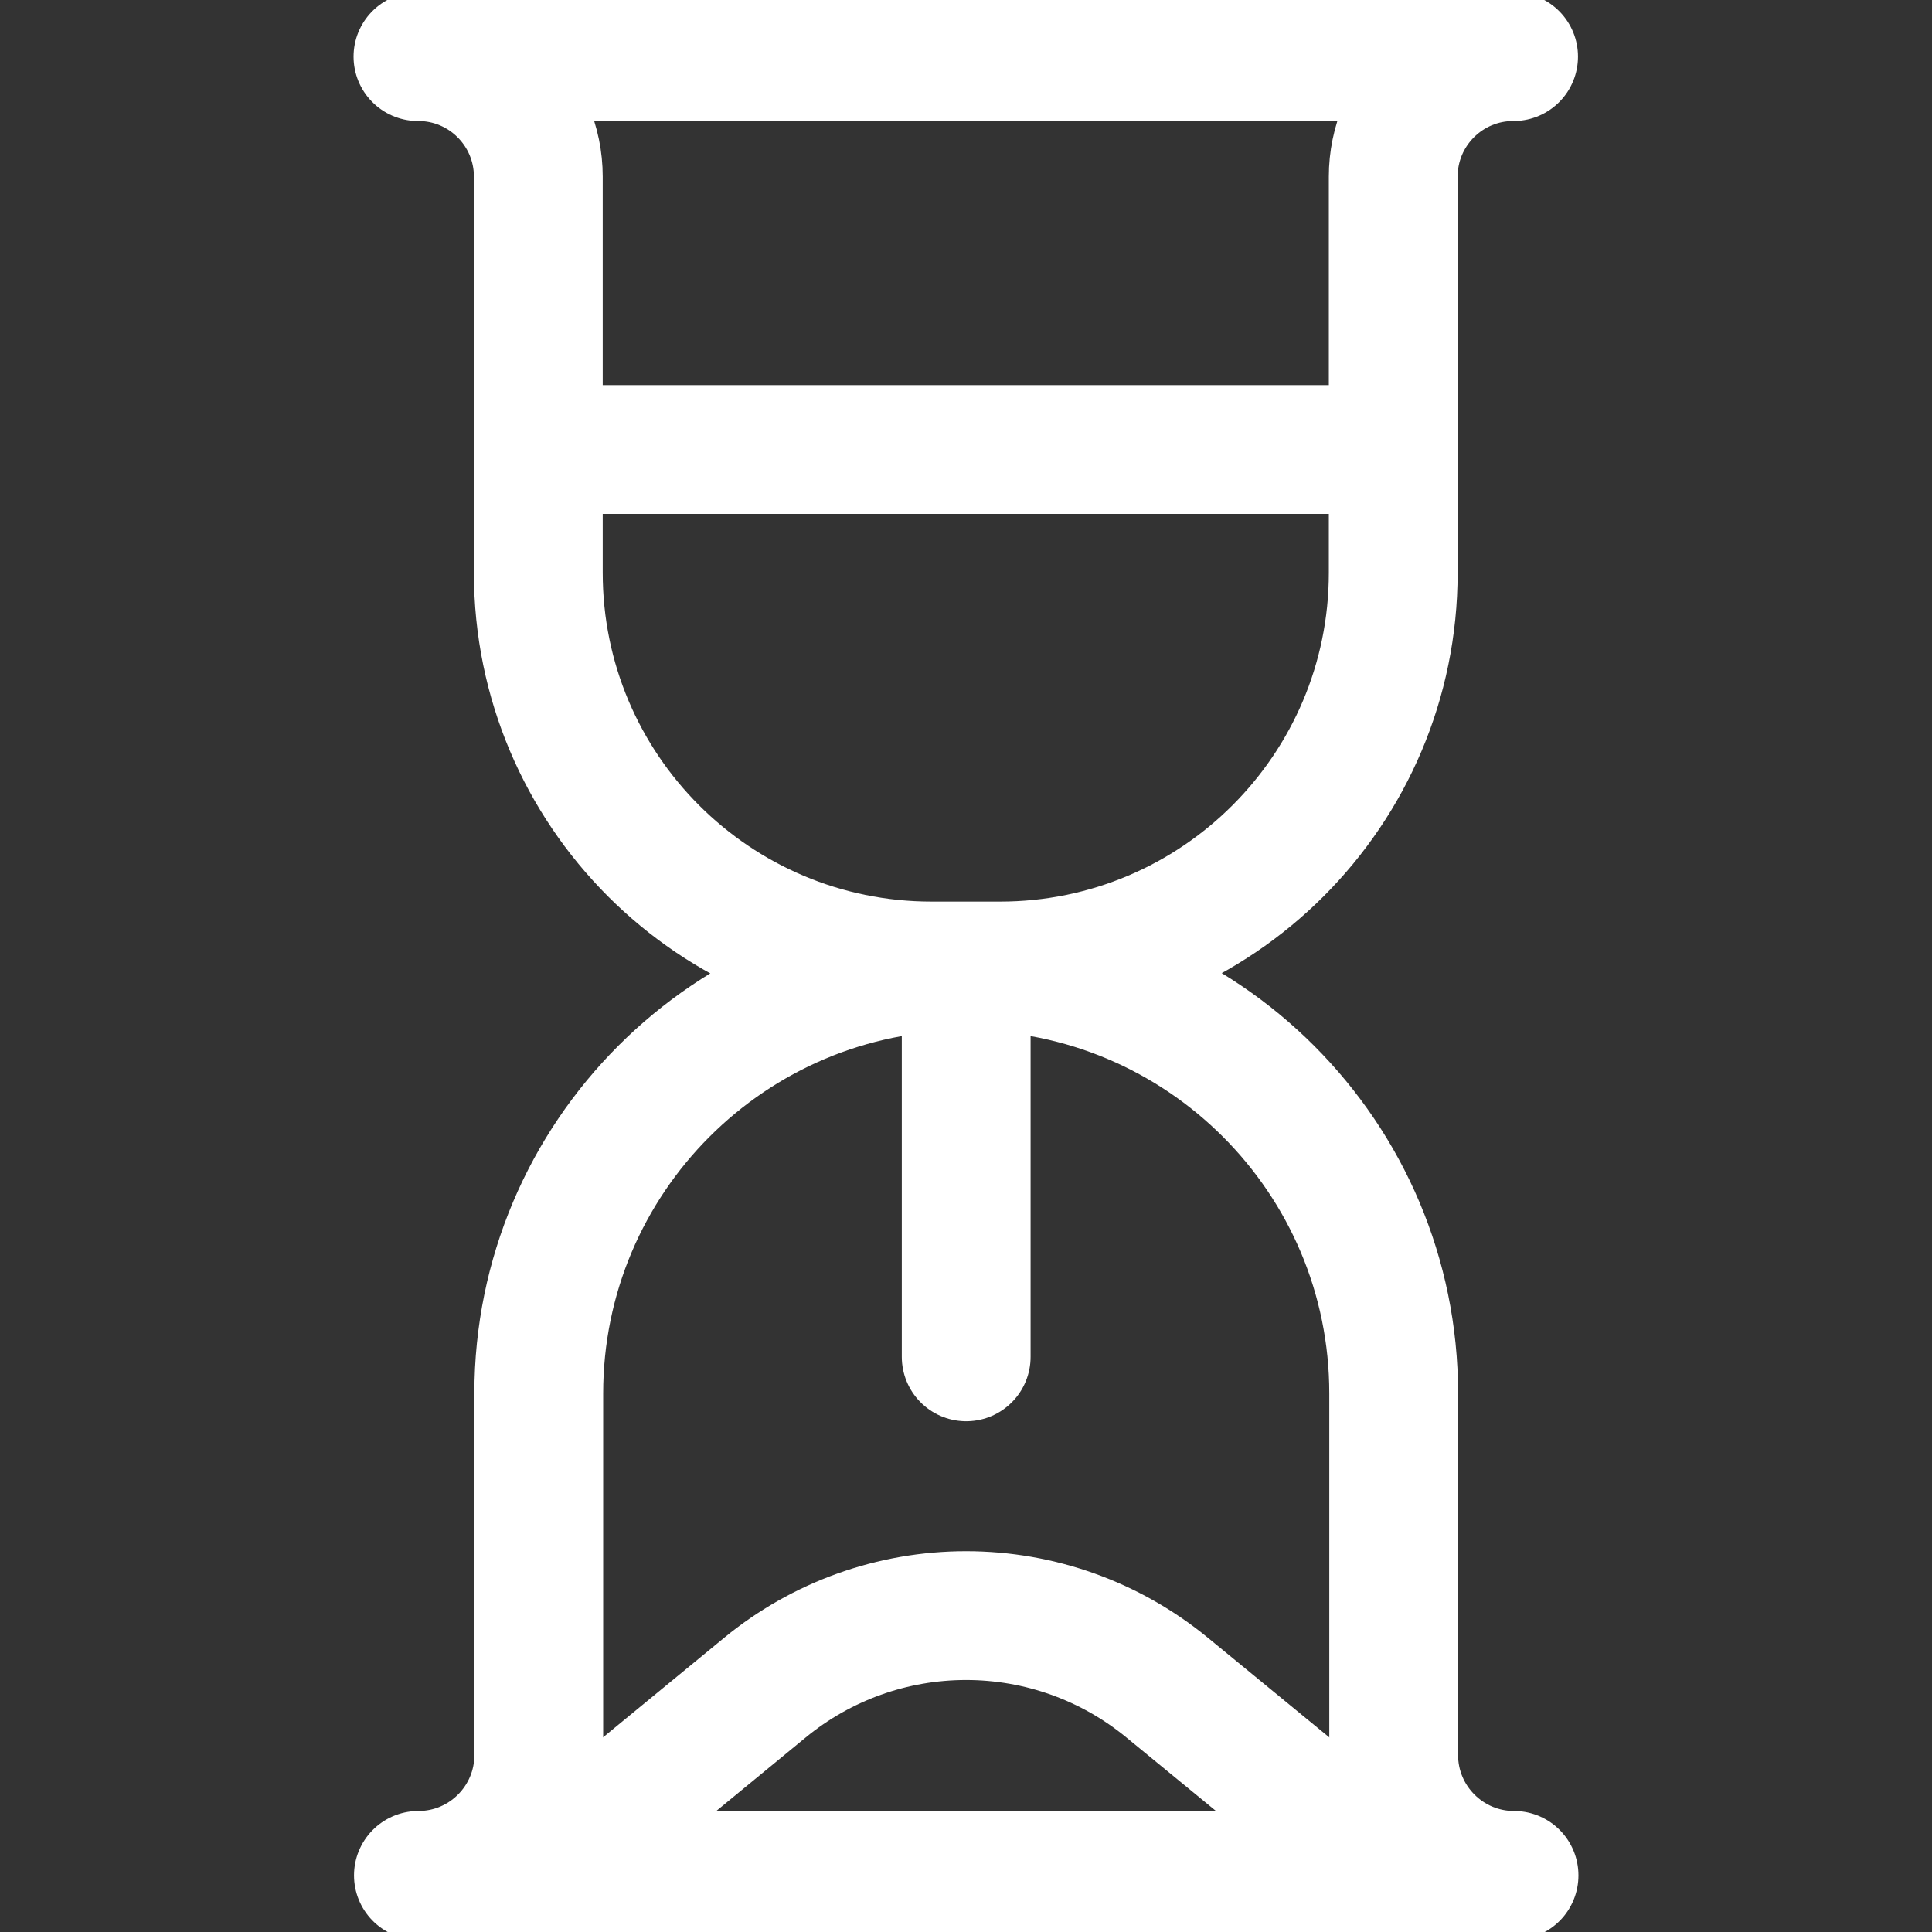 <svg width="30" height="30" viewBox="0 0 30 30" fill="none" xmlns="http://www.w3.org/2000/svg">
<rect x="0" y="0" width="30" height="30" fill="#333333" stroke="none"/>
<g clip-path="url(#clip0_10_58)">
<path d="M8.576 6.98H21.42M15.003 15.367V21.069M6.49 0.879H23.503C22.472 0.876 21.634 1.711 21.634 2.743V8.893C21.634 12.266 18.9 15 15.527 15H14.466C11.093 15 8.359 12.266 8.359 8.893V2.743C8.359 1.711 7.521 0.876 6.49 0.879ZM15.003 15C18.669 15 21.641 17.972 21.641 21.638V27.252C21.641 28.284 22.478 29.121 23.51 29.121H6.497C7.529 29.121 8.366 28.284 8.366 27.252V21.638C8.366 17.972 11.338 15 15.003 15Z" stroke="white" stroke-width="2" stroke-miterlimit="10" stroke-linecap="round" stroke-linejoin="round"/>
<path d="M15.001 25.087C16.139 25.087 17.242 25.481 18.122 26.204L21.676 29.121H8.331L11.877 26.206C12.757 25.482 13.861 25.087 15.001 25.087Z" stroke="white" stroke-width="2" stroke-miterlimit="10" stroke-linecap="round" stroke-linejoin="round"/>
</g>
<defs>
<clipPath id="clip0_10_58">
<rect width="30" height="30" fill="white"/>
</clipPath>
</defs>
</svg>
